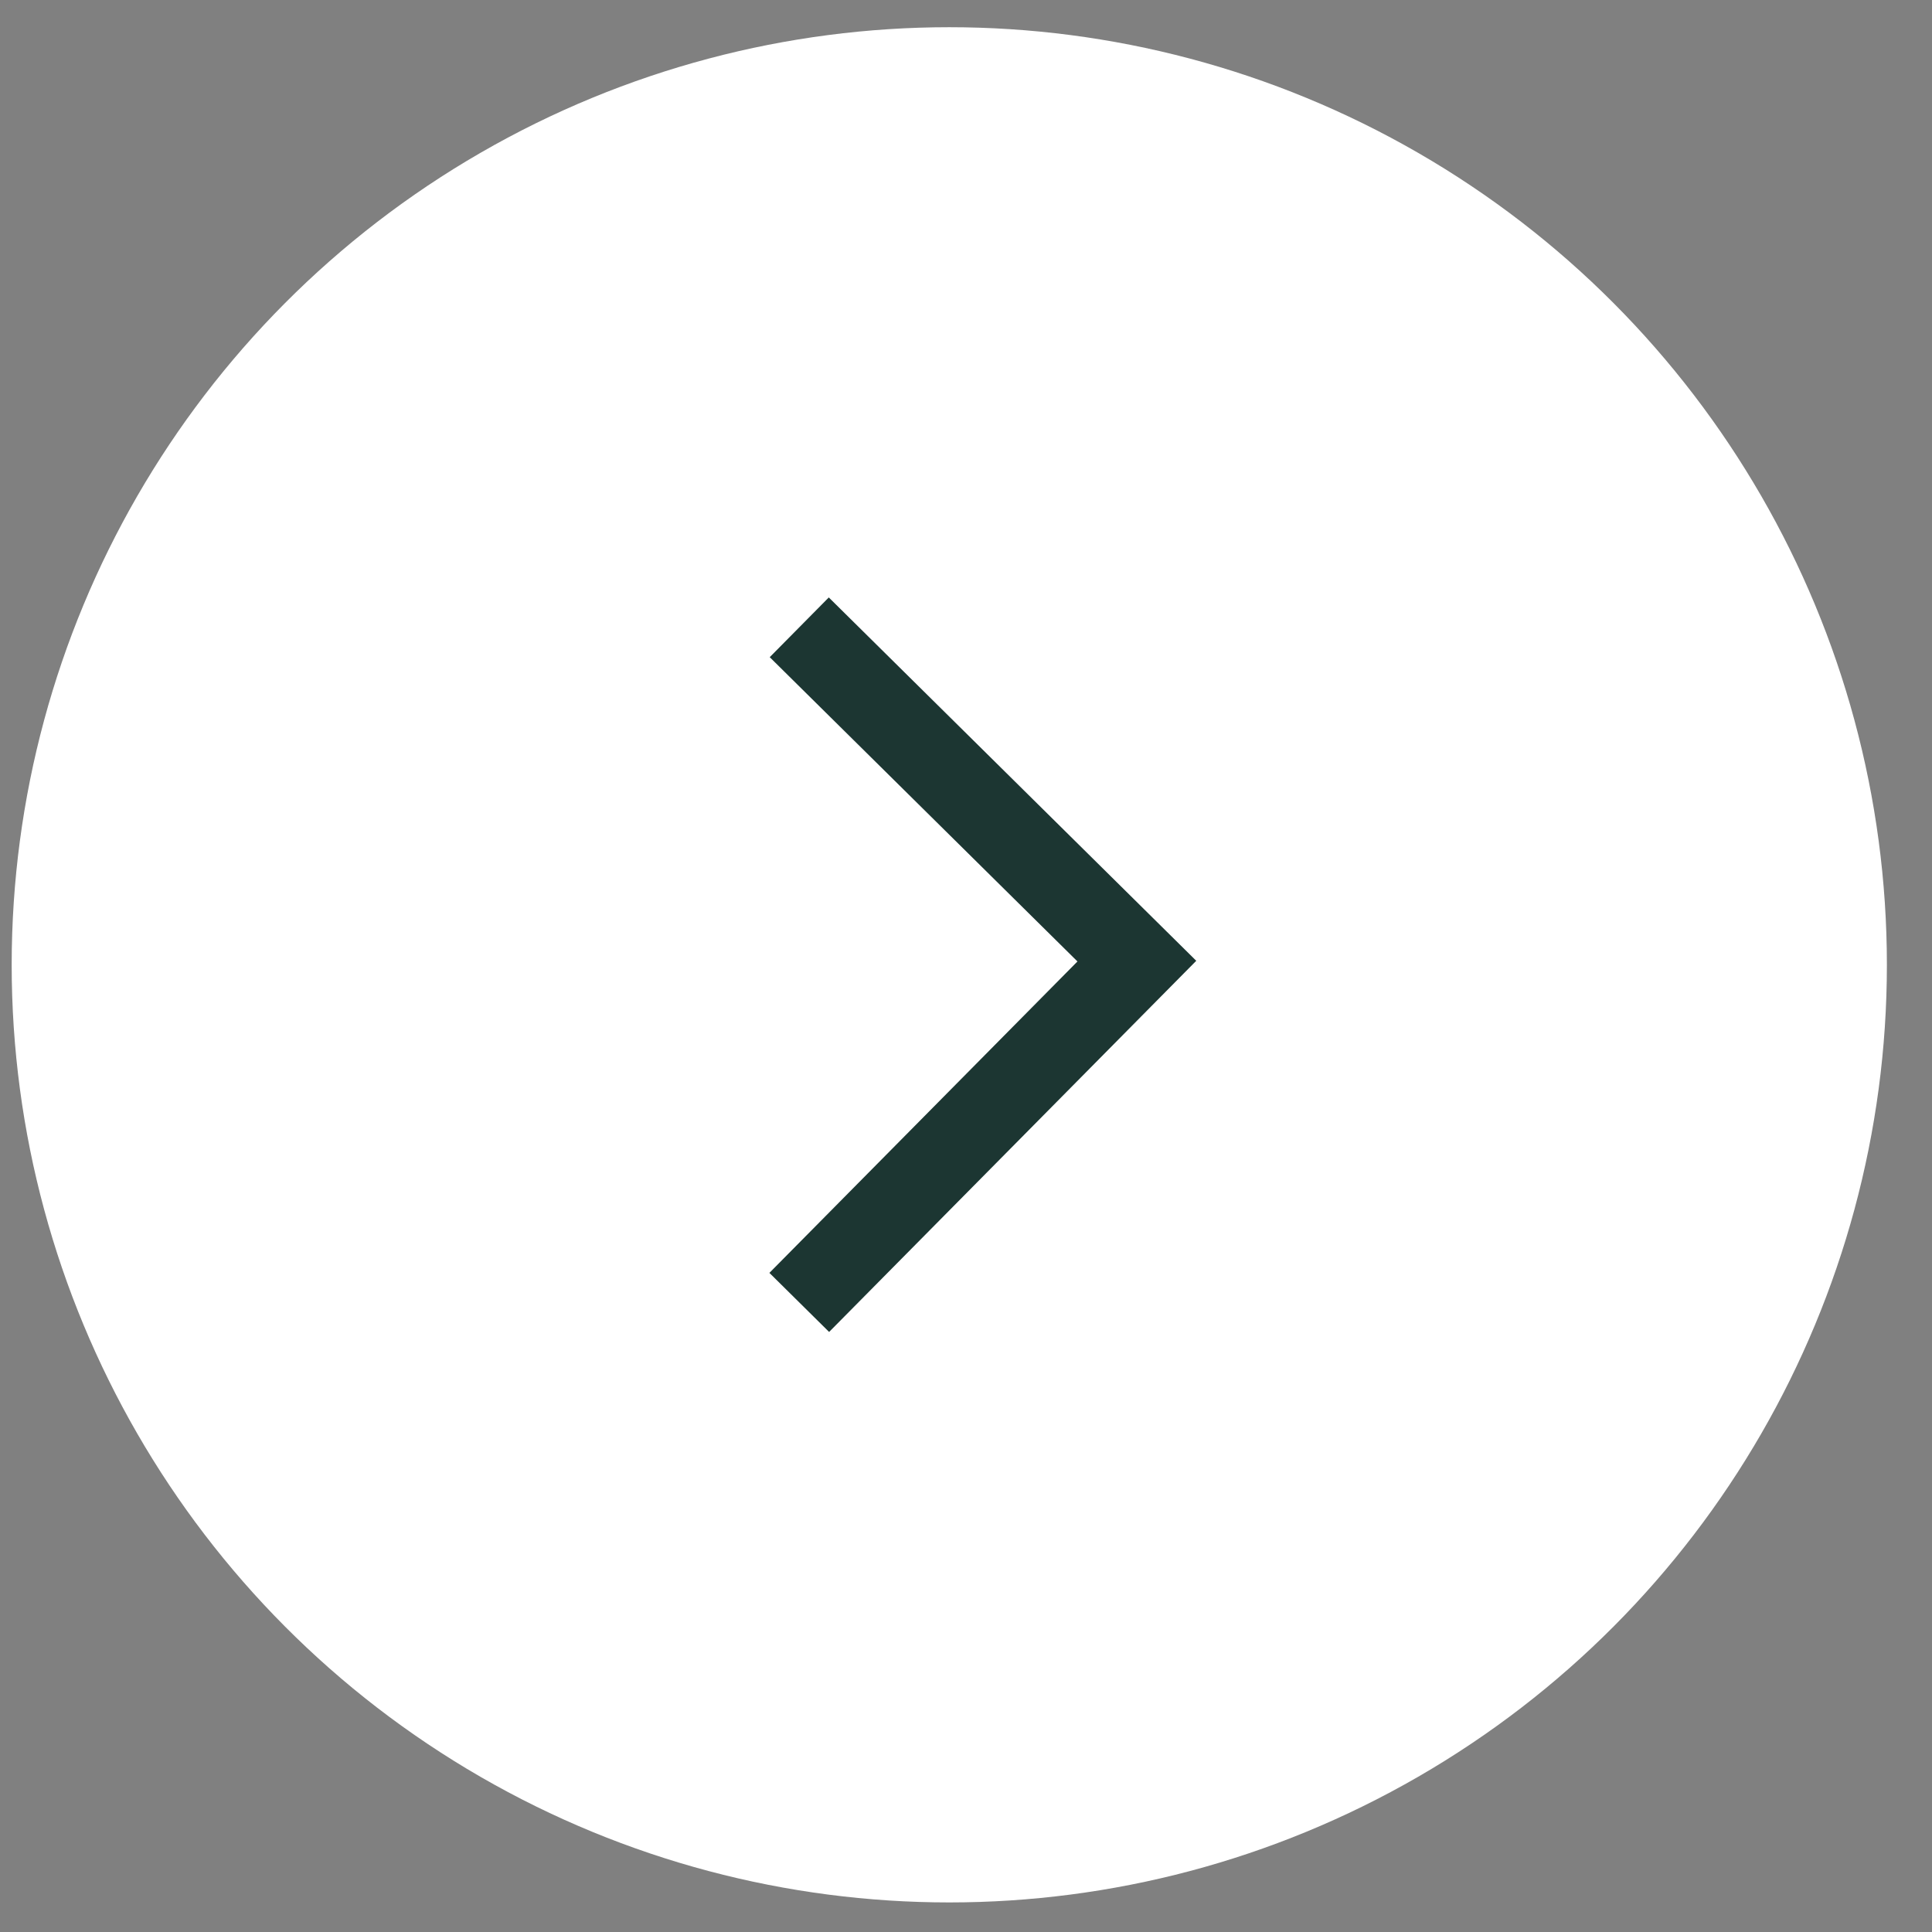 <?xml version="1.0" encoding="UTF-8"?> <svg xmlns="http://www.w3.org/2000/svg" width="23" height="23" viewBox="0 0 23 23" fill="none"><rect x="0" y="0" width="23" height="23" fill="#808080" stroke="none"/><circle cx="11.301" cy="11.486" r="11.162" fill="white"></circle><path d="M9.515 15.505L13.534 11.442L9.515 7.468" stroke="#1C3632"></path></svg> 